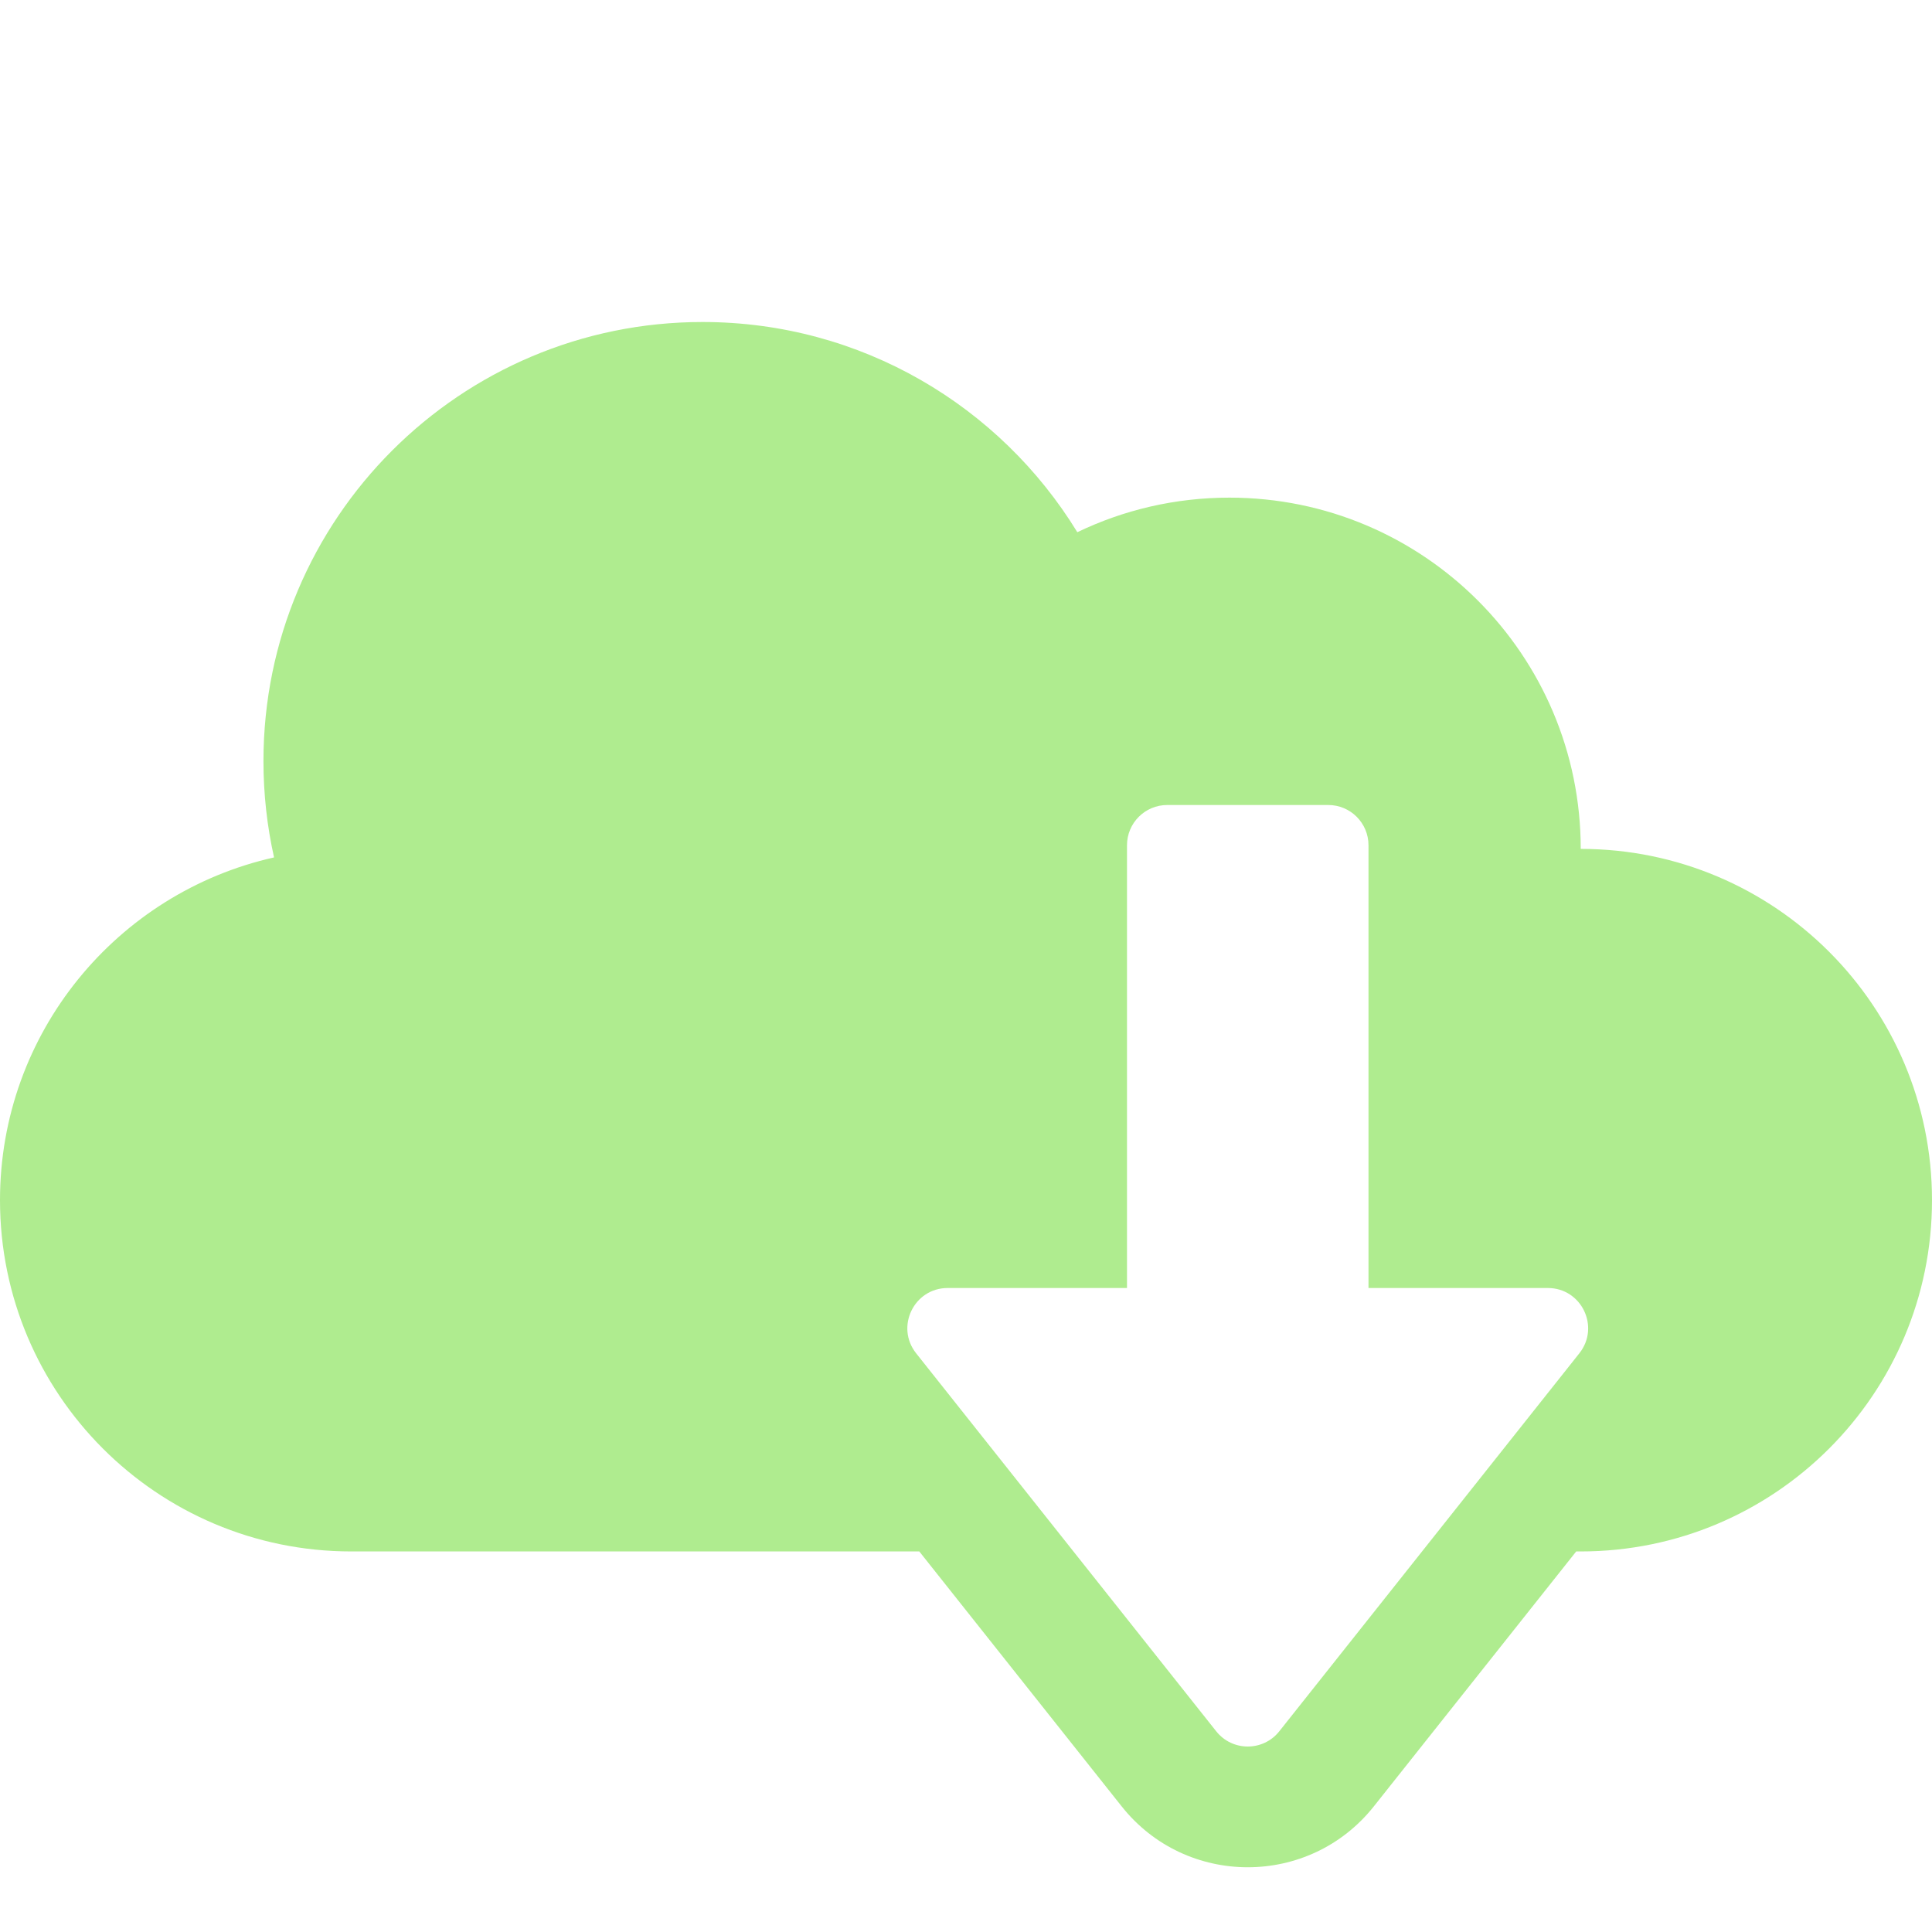 <?xml version="1.0" encoding="UTF-8"?> <svg xmlns="http://www.w3.org/2000/svg" width="85" height="85" viewBox="0 0 85 85" fill="none"> <path fill-rule="evenodd" clip-rule="evenodd" d="M69.546 68.257C78.081 68.257 85 61.338 85 52.803C85 44.267 78.081 37.348 69.546 37.348C69.545 28.813 62.626 21.894 54.091 21.894C51.693 21.894 49.423 22.44 47.398 23.415C44.003 17.868 37.888 14.167 30.909 14.167C20.24 14.167 11.591 22.816 11.591 33.485C11.591 34.941 11.752 36.359 12.057 37.723C5.156 39.271 0 45.435 0 52.803C0 61.338 6.919 68.257 15.454 68.257H40.445L49.348 79.472C52.184 83.045 57.608 83.045 60.444 79.472L69.347 68.257H69.546ZM56.283 76.17C55.574 77.063 54.218 77.063 53.509 76.17L40.306 59.539C39.385 58.378 40.211 56.667 41.693 56.667H49.583V37.188C49.583 36.21 50.376 35.417 51.354 35.417H58.438C59.415 35.417 60.208 36.21 60.208 37.188V56.667H68.099C69.58 56.667 70.407 58.378 69.485 59.539L56.283 76.17Z" fill="#AFEC8F"></path> </svg> 